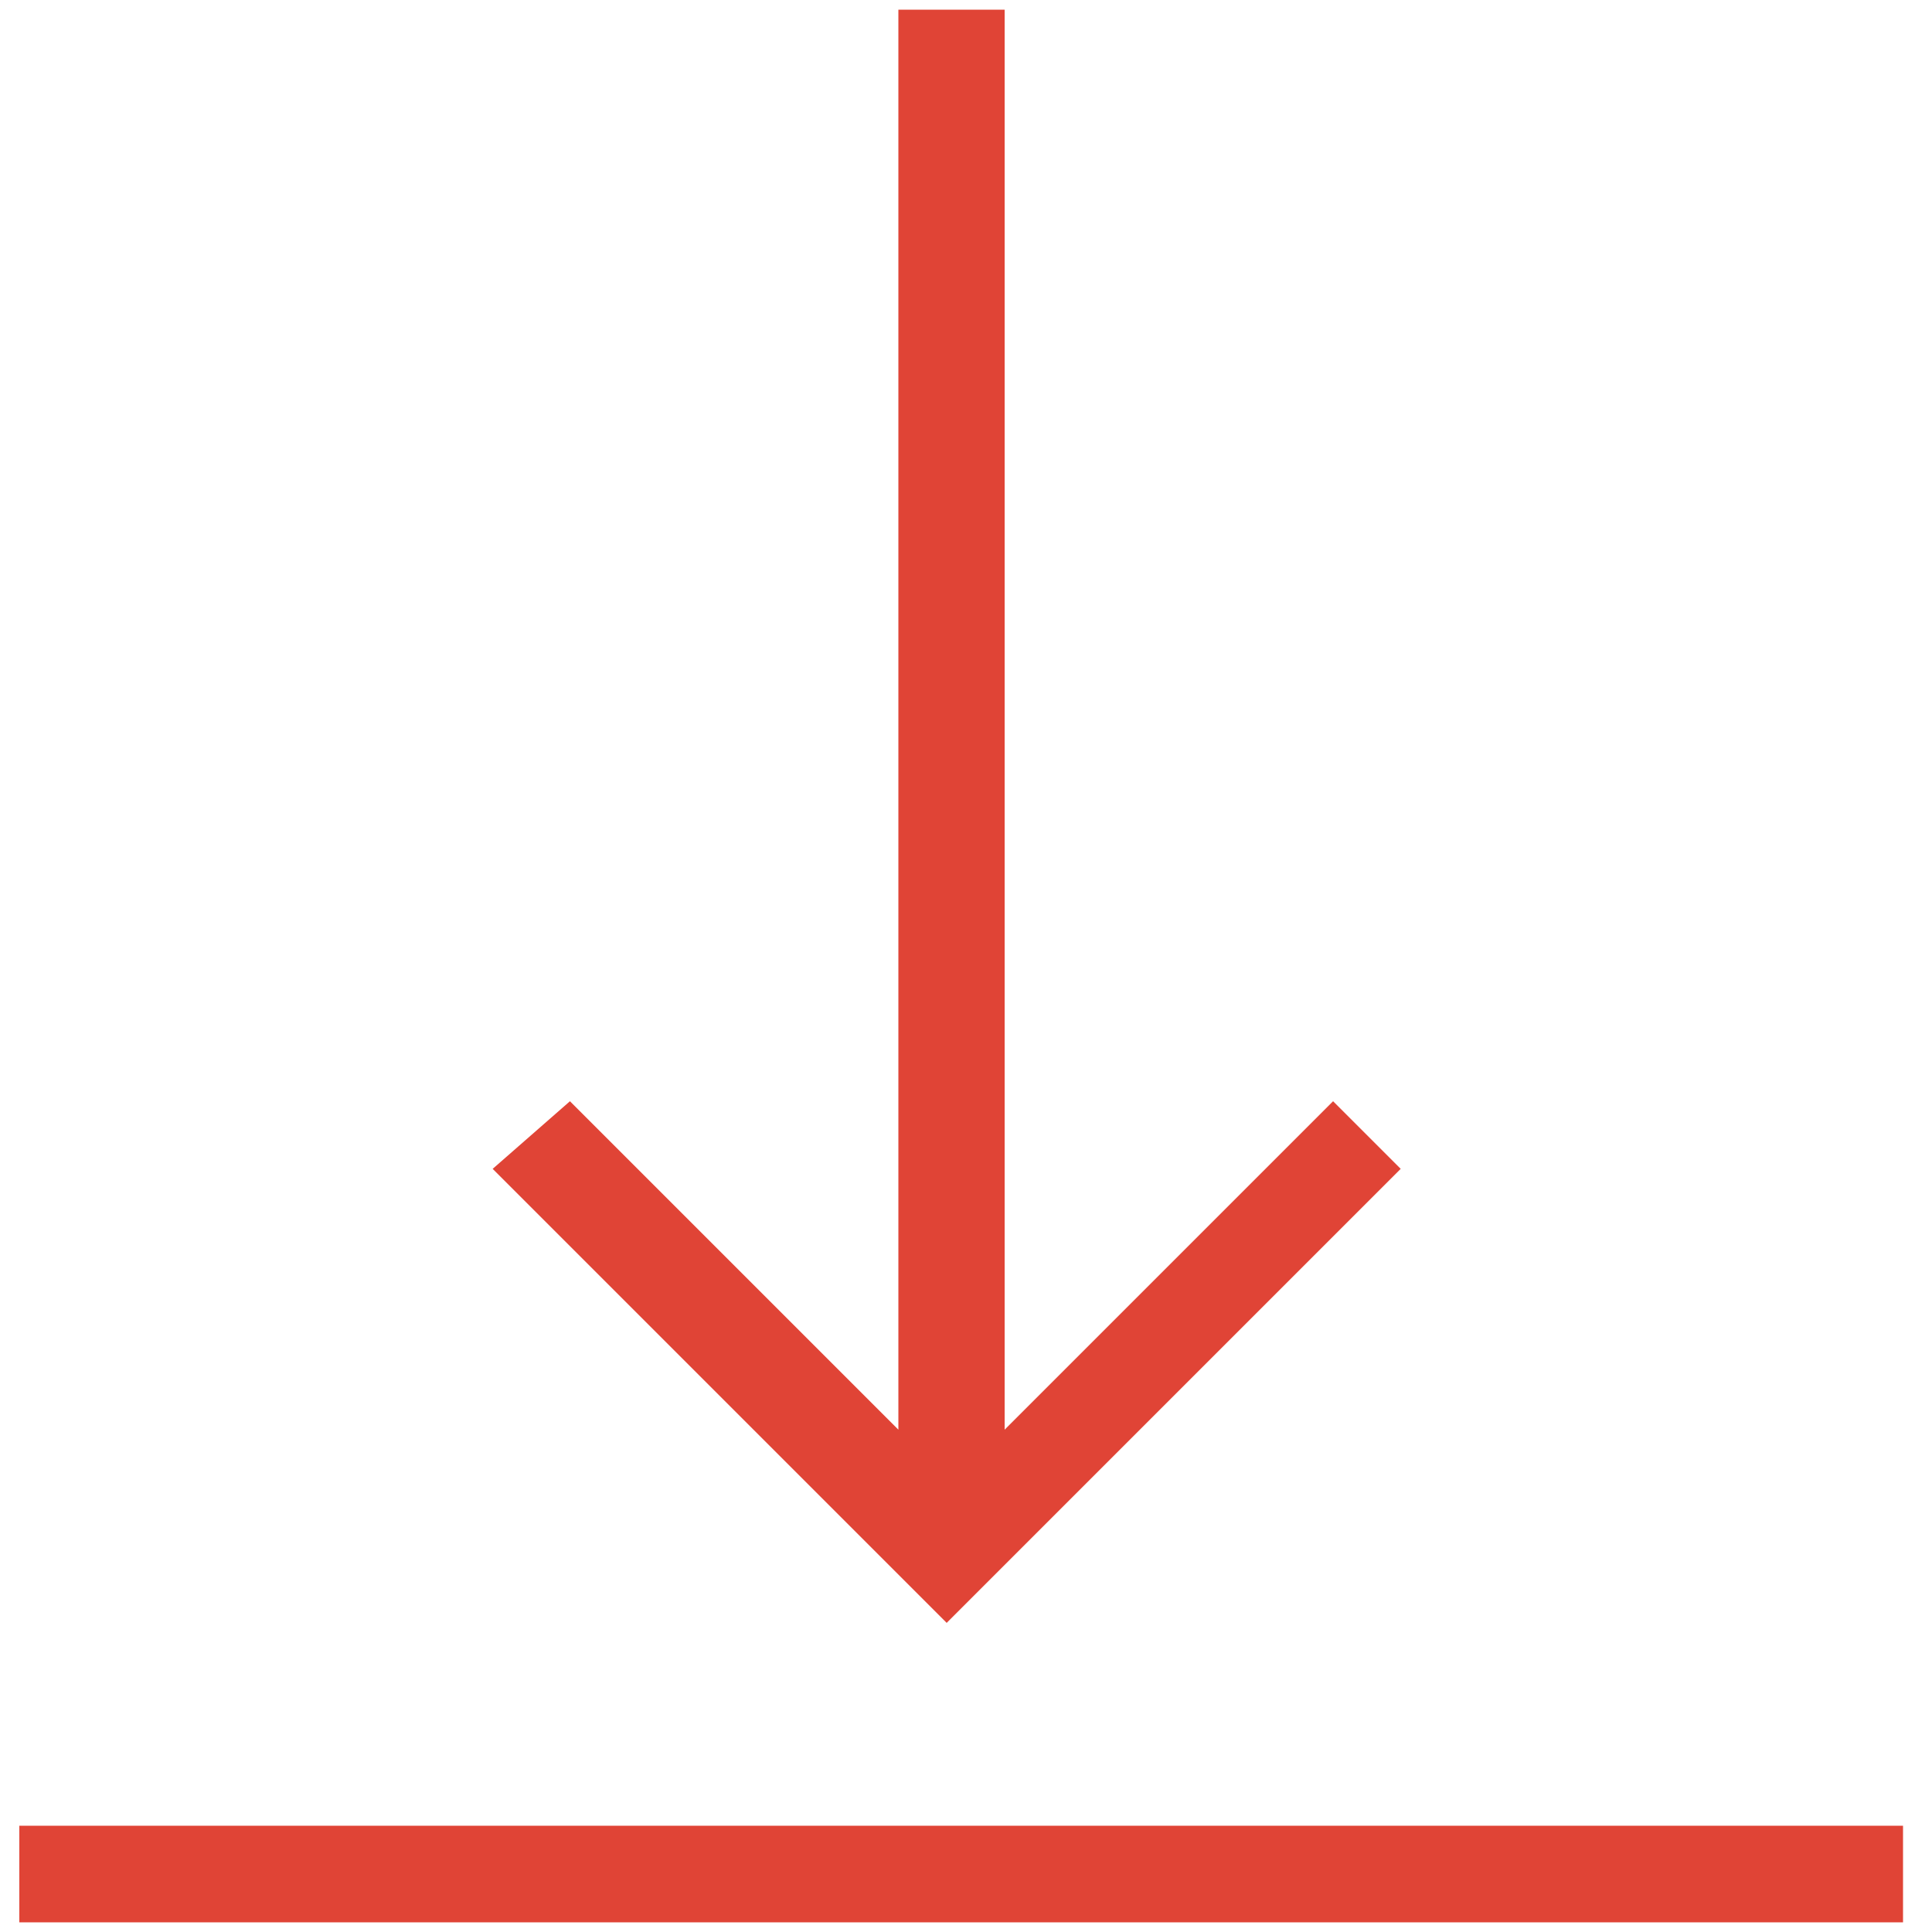 <?xml version="1.0" encoding="utf-8"?>
<!-- Generator: Adobe Illustrator 27.5.0, SVG Export Plug-In . SVG Version: 6.00 Build 0)  -->
<svg version="1.1" id="Layer_1" xmlns="http://www.w3.org/2000/svg" xmlns:xlink="http://www.w3.org/1999/xlink" x="0px" y="0px"
	 viewBox="0 0 20 20" style="enable-background:new 0 0 20 20;" xml:space="preserve">
<style type="text/css">
	.st0{fill:#E04436;}
</style>
<g>
	<polygon class="st0" points="14.5,12.1 13.8,11.4 10.4,14.8 10.4,0.1 9.3,0.1 9.3,14.8 5.9,11.4 5.1,12.1 9.8,16.8 	"/>
	<rect x="0.2" y="18.9" class="st0" width="19.5" height="1"/>
</g>
</svg>
